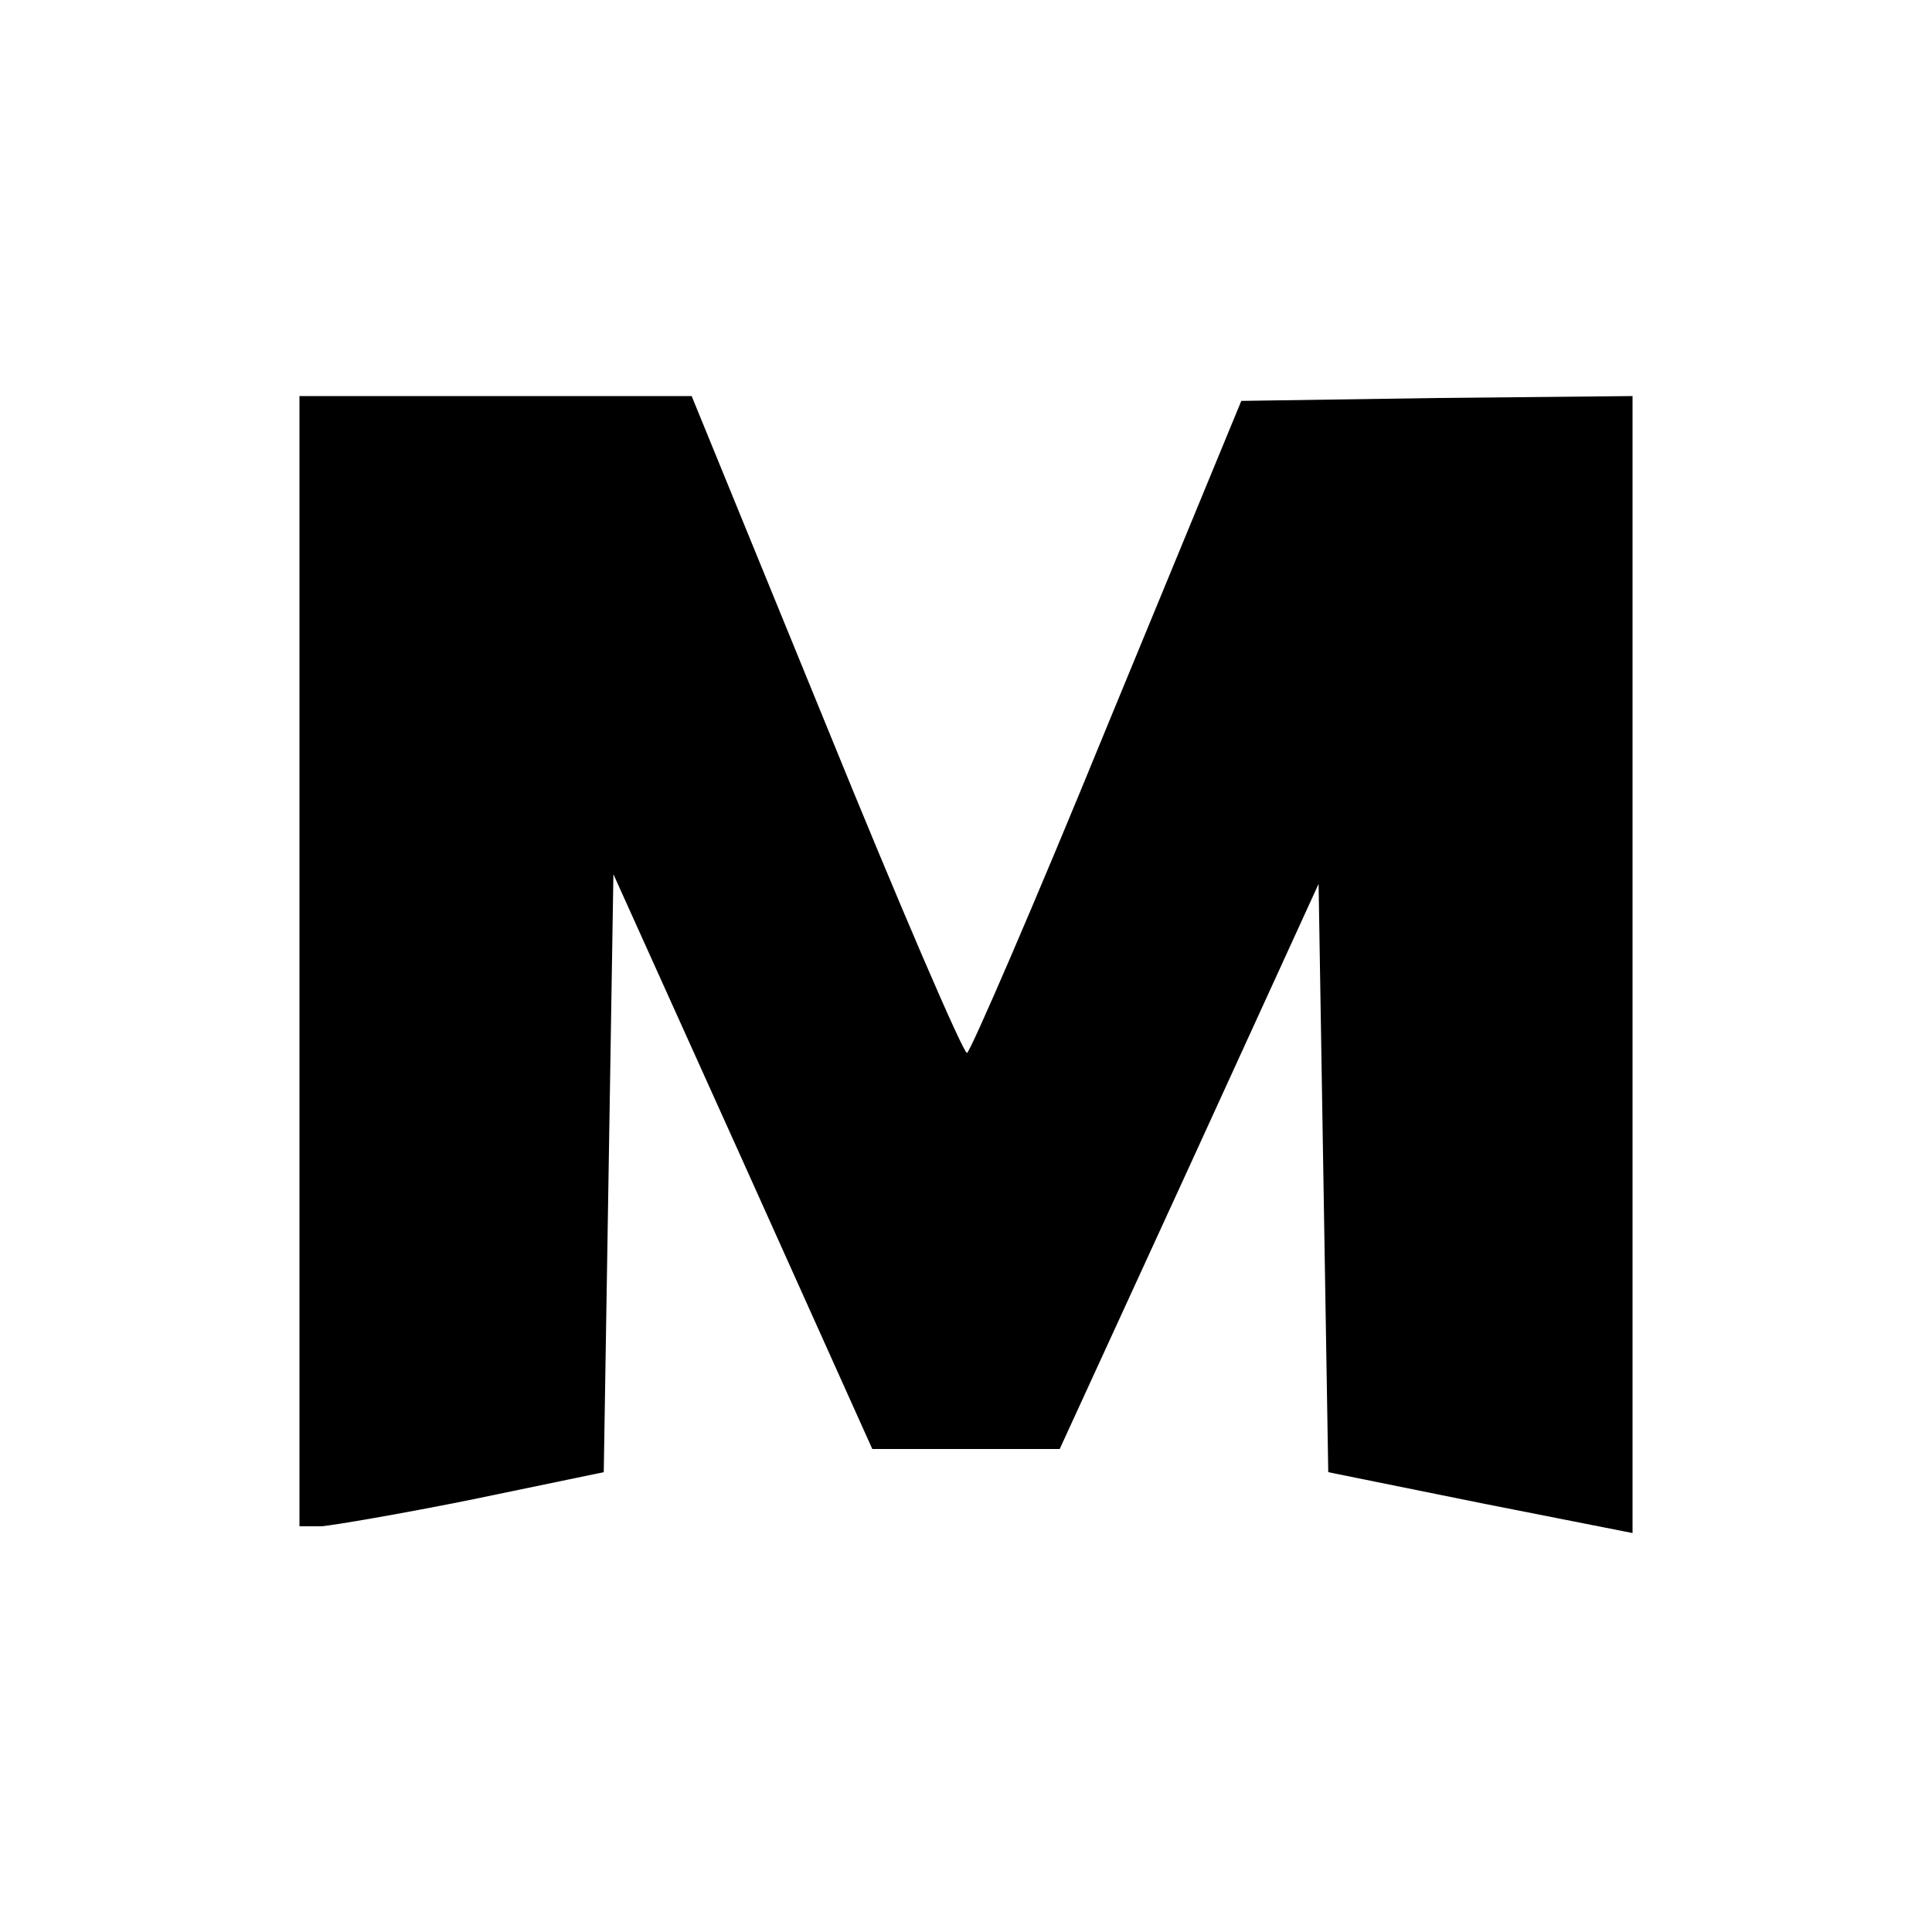 <?xml version="1.0" standalone="no"?>
<!DOCTYPE svg PUBLIC "-//W3C//DTD SVG 20010904//EN"
 "http://www.w3.org/TR/2001/REC-SVG-20010904/DTD/svg10.dtd">
<svg version="1.0" xmlns="http://www.w3.org/2000/svg"
 width="200pt" height="200pt" viewBox="0 0 200 200"
 preserveAspectRatio="xMidYMid meet">

<g transform="translate(0,200) scale(0.1,-0.1)"
fill="#000000" stroke="none">
<path d="M310 1005 l0 -585 23 0 c12 1 83 13 157 28 l135 28 5 309 5 310 134
-297 134 -298 97 0 97 0 134 292 134 293 5 -305 5 -304 158 -32 157 -31 0 589
0 588 -202 -2 -203 -3 -139 -337 c-76 -186 -142 -338 -145 -338 -4 0 -70 153
-146 340 l-139 340 -203 0 -203 0 0 -585z"/>
</g>
</svg>
